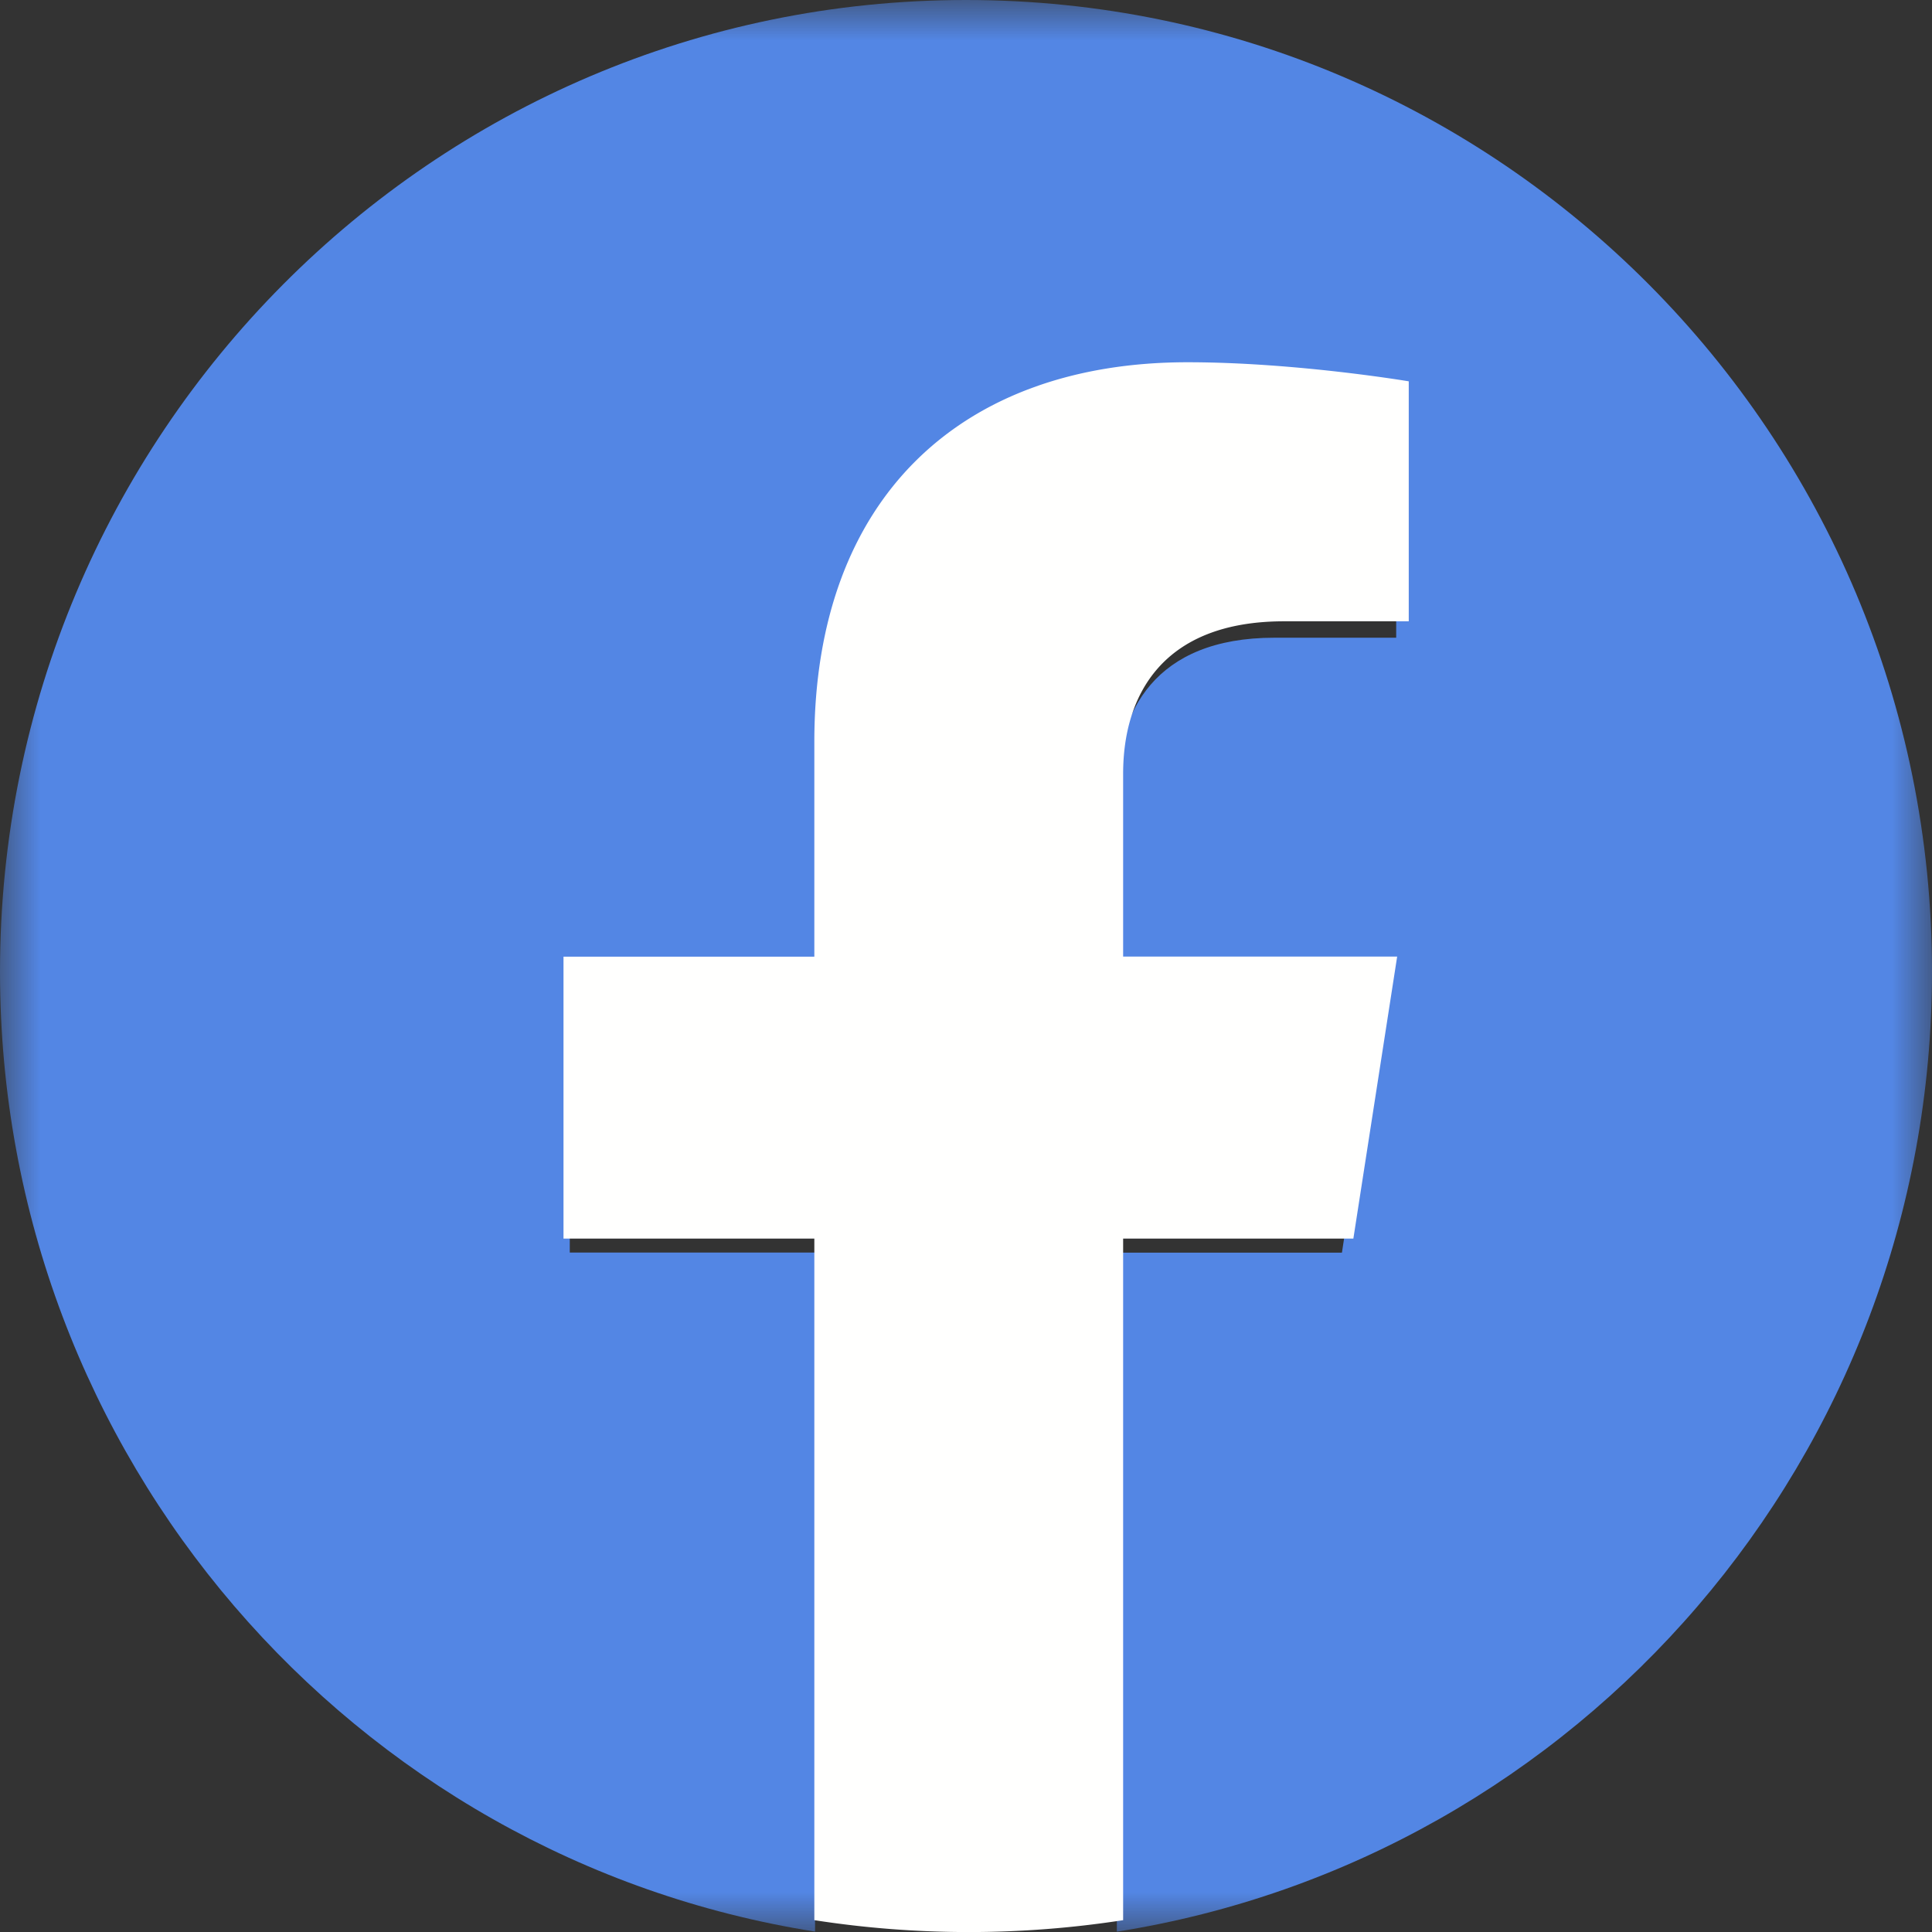 <svg width="24" height="24" xmlns="http://www.w3.org/2000/svg" xmlns:xlink="http://www.w3.org/1999/xlink"><rect width="100%" height="100%" fill="#333333" stroke="none"/><defs><path id="a" d="M.001 0H24v23.995H.001z"/></defs><g fill="none" fill-rule="evenodd"><mask id="b" fill="#fff"><use xlink:href="#a"/></mask><path d="M24 12.07C24 5.405 18.627 0 12 0S0 5.404 0 12.07c0 6.026 4.388 11.02 10.125 11.925V15.56H7.078v-3.49h3.047V9.412c0-3.025 1.792-4.696 4.533-4.696 1.312 0 2.686.236 2.686.236v2.97H15.83c-1.491 0-1.956.93-1.956 1.885v2.265h3.328l-.532 3.489h-2.796v8.435C19.612 23.089 24 18.095 24 12.07" fill="#5386E4" mask="url(#b)"/><path d="M16.812 15.386l.544-3.503h-3.404V9.611c0-.959.476-1.893 2-1.893H17.5V4.737S16.095 4.5 14.752 4.5c-2.803 0-4.636 1.677-4.636 4.714v2.67H7v3.502h3.116v8.467a12.523 12.523 0 003.836 0v-8.467h2.86" fill="#FFFFFE"/></g></svg>